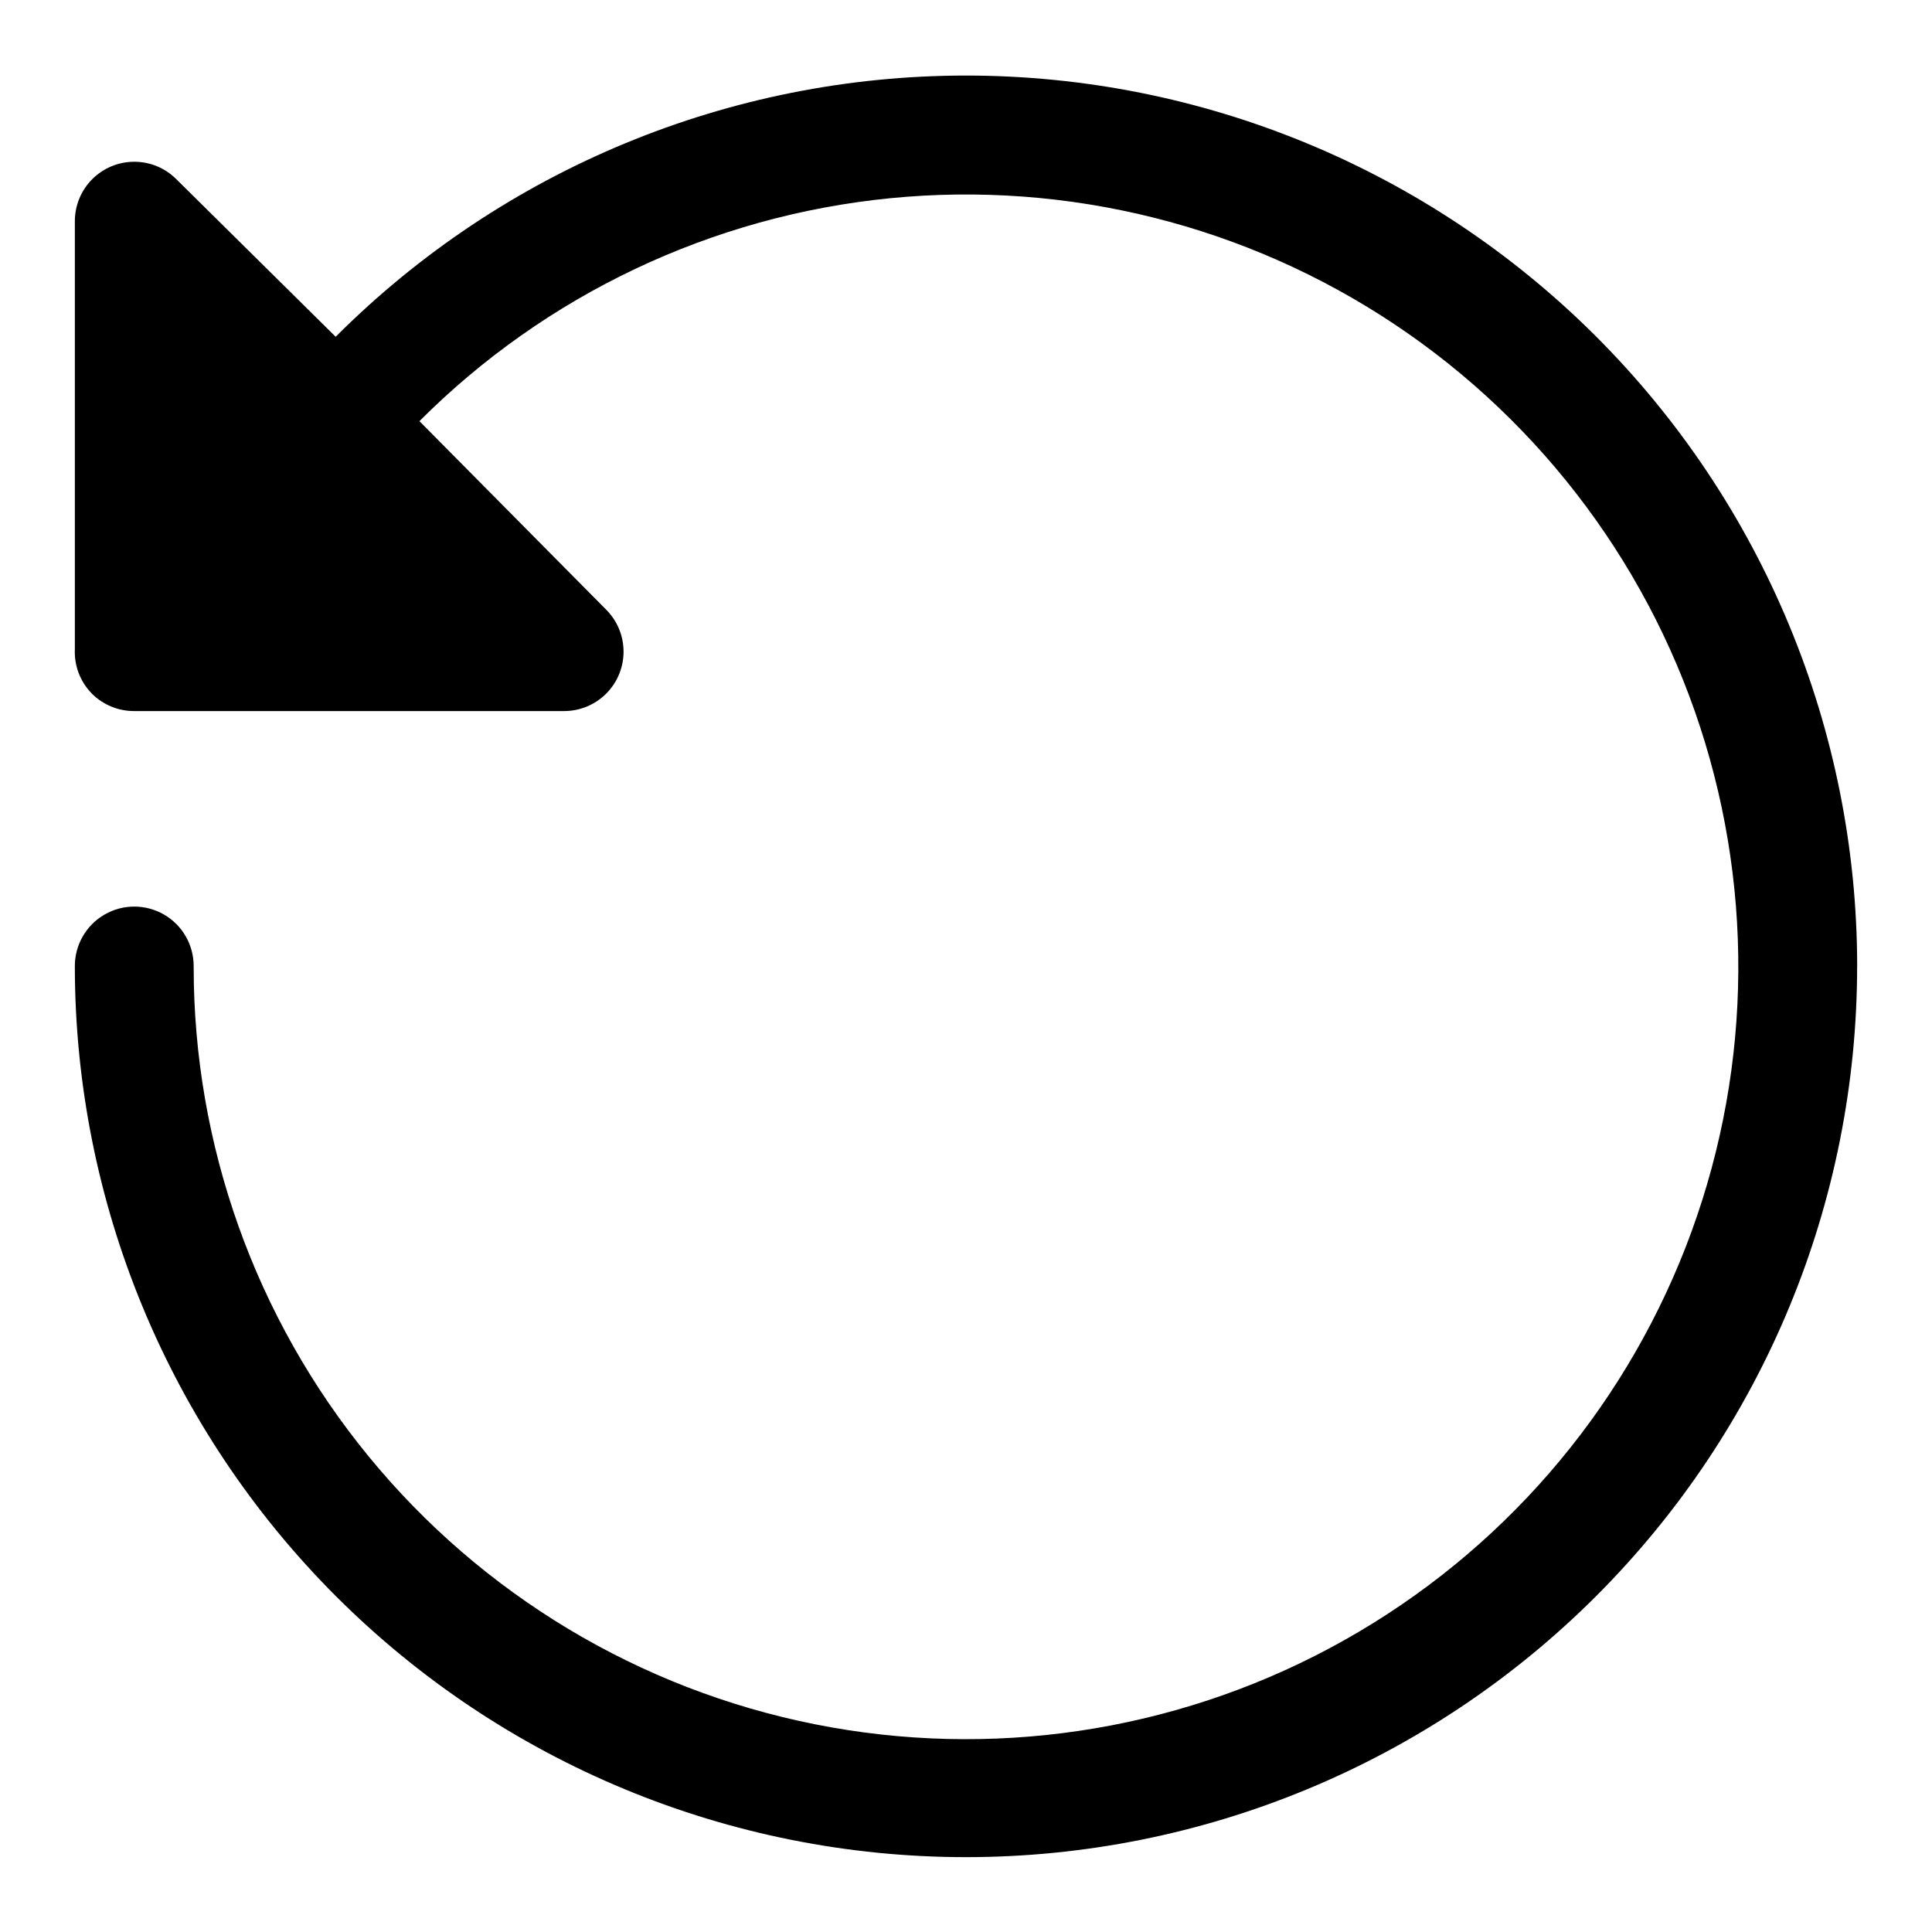 <?xml version="1.0" encoding="UTF-8"?>
<!-- Uploaded to: SVG Repo, www.svgrepo.com, Generator: SVG Repo Mixer Tools -->
<svg fill="#000000" width="800px" height="800px" version="1.1" viewBox="144 144 512 512" xmlns="http://www.w3.org/2000/svg">
 <path d="m636.16 400c0 62.633-24.883 122.7-69.172 166.99-44.289 44.289-104.36 69.172-166.99 69.172-62.637 0-122.7-24.883-166.99-69.172-44.289-44.289-69.172-104.36-69.172-166.99 0-5.625 3.004-10.824 7.875-13.637 4.871-2.812 10.871-2.812 15.742 0s7.871 8.012 7.871 13.637c-0.051 47.367 16.328 93.289 46.344 129.93 30.02 36.645 71.816 61.742 118.27 71.012 46.453 9.27 94.688 2.144 136.47-20.172 41.785-22.312 74.539-58.426 92.672-102.19 18.137-43.762 20.527-92.457 6.773-137.79-13.754-45.328-42.805-84.484-82.199-110.79-39.395-26.305-86.695-38.129-133.83-33.461-47.141 4.672-91.199 25.547-124.67 59.07l49.438 49.91c2.965 2.938 4.641 6.938 4.656 11.113 0.02 4.176-1.625 8.188-4.562 11.152-2.941 2.961-6.938 4.637-11.113 4.656h-113.99c-4.184 0.023-8.207-1.621-11.18-4.566-3.106-3.125-4.762-7.406-4.566-11.809v-113.52c0.02-4.148 1.676-8.125 4.606-11.059 2.934-2.938 6.906-4.598 11.059-4.617 4.148-0.023 8.141 1.594 11.102 4.5l42.352 41.879c44.266-44.293 104.31-69.191 166.93-69.223 62.617-0.031 122.69 24.805 167 69.055 44.309 44.246 69.23 104.28 69.285 166.9z"/>
</svg>